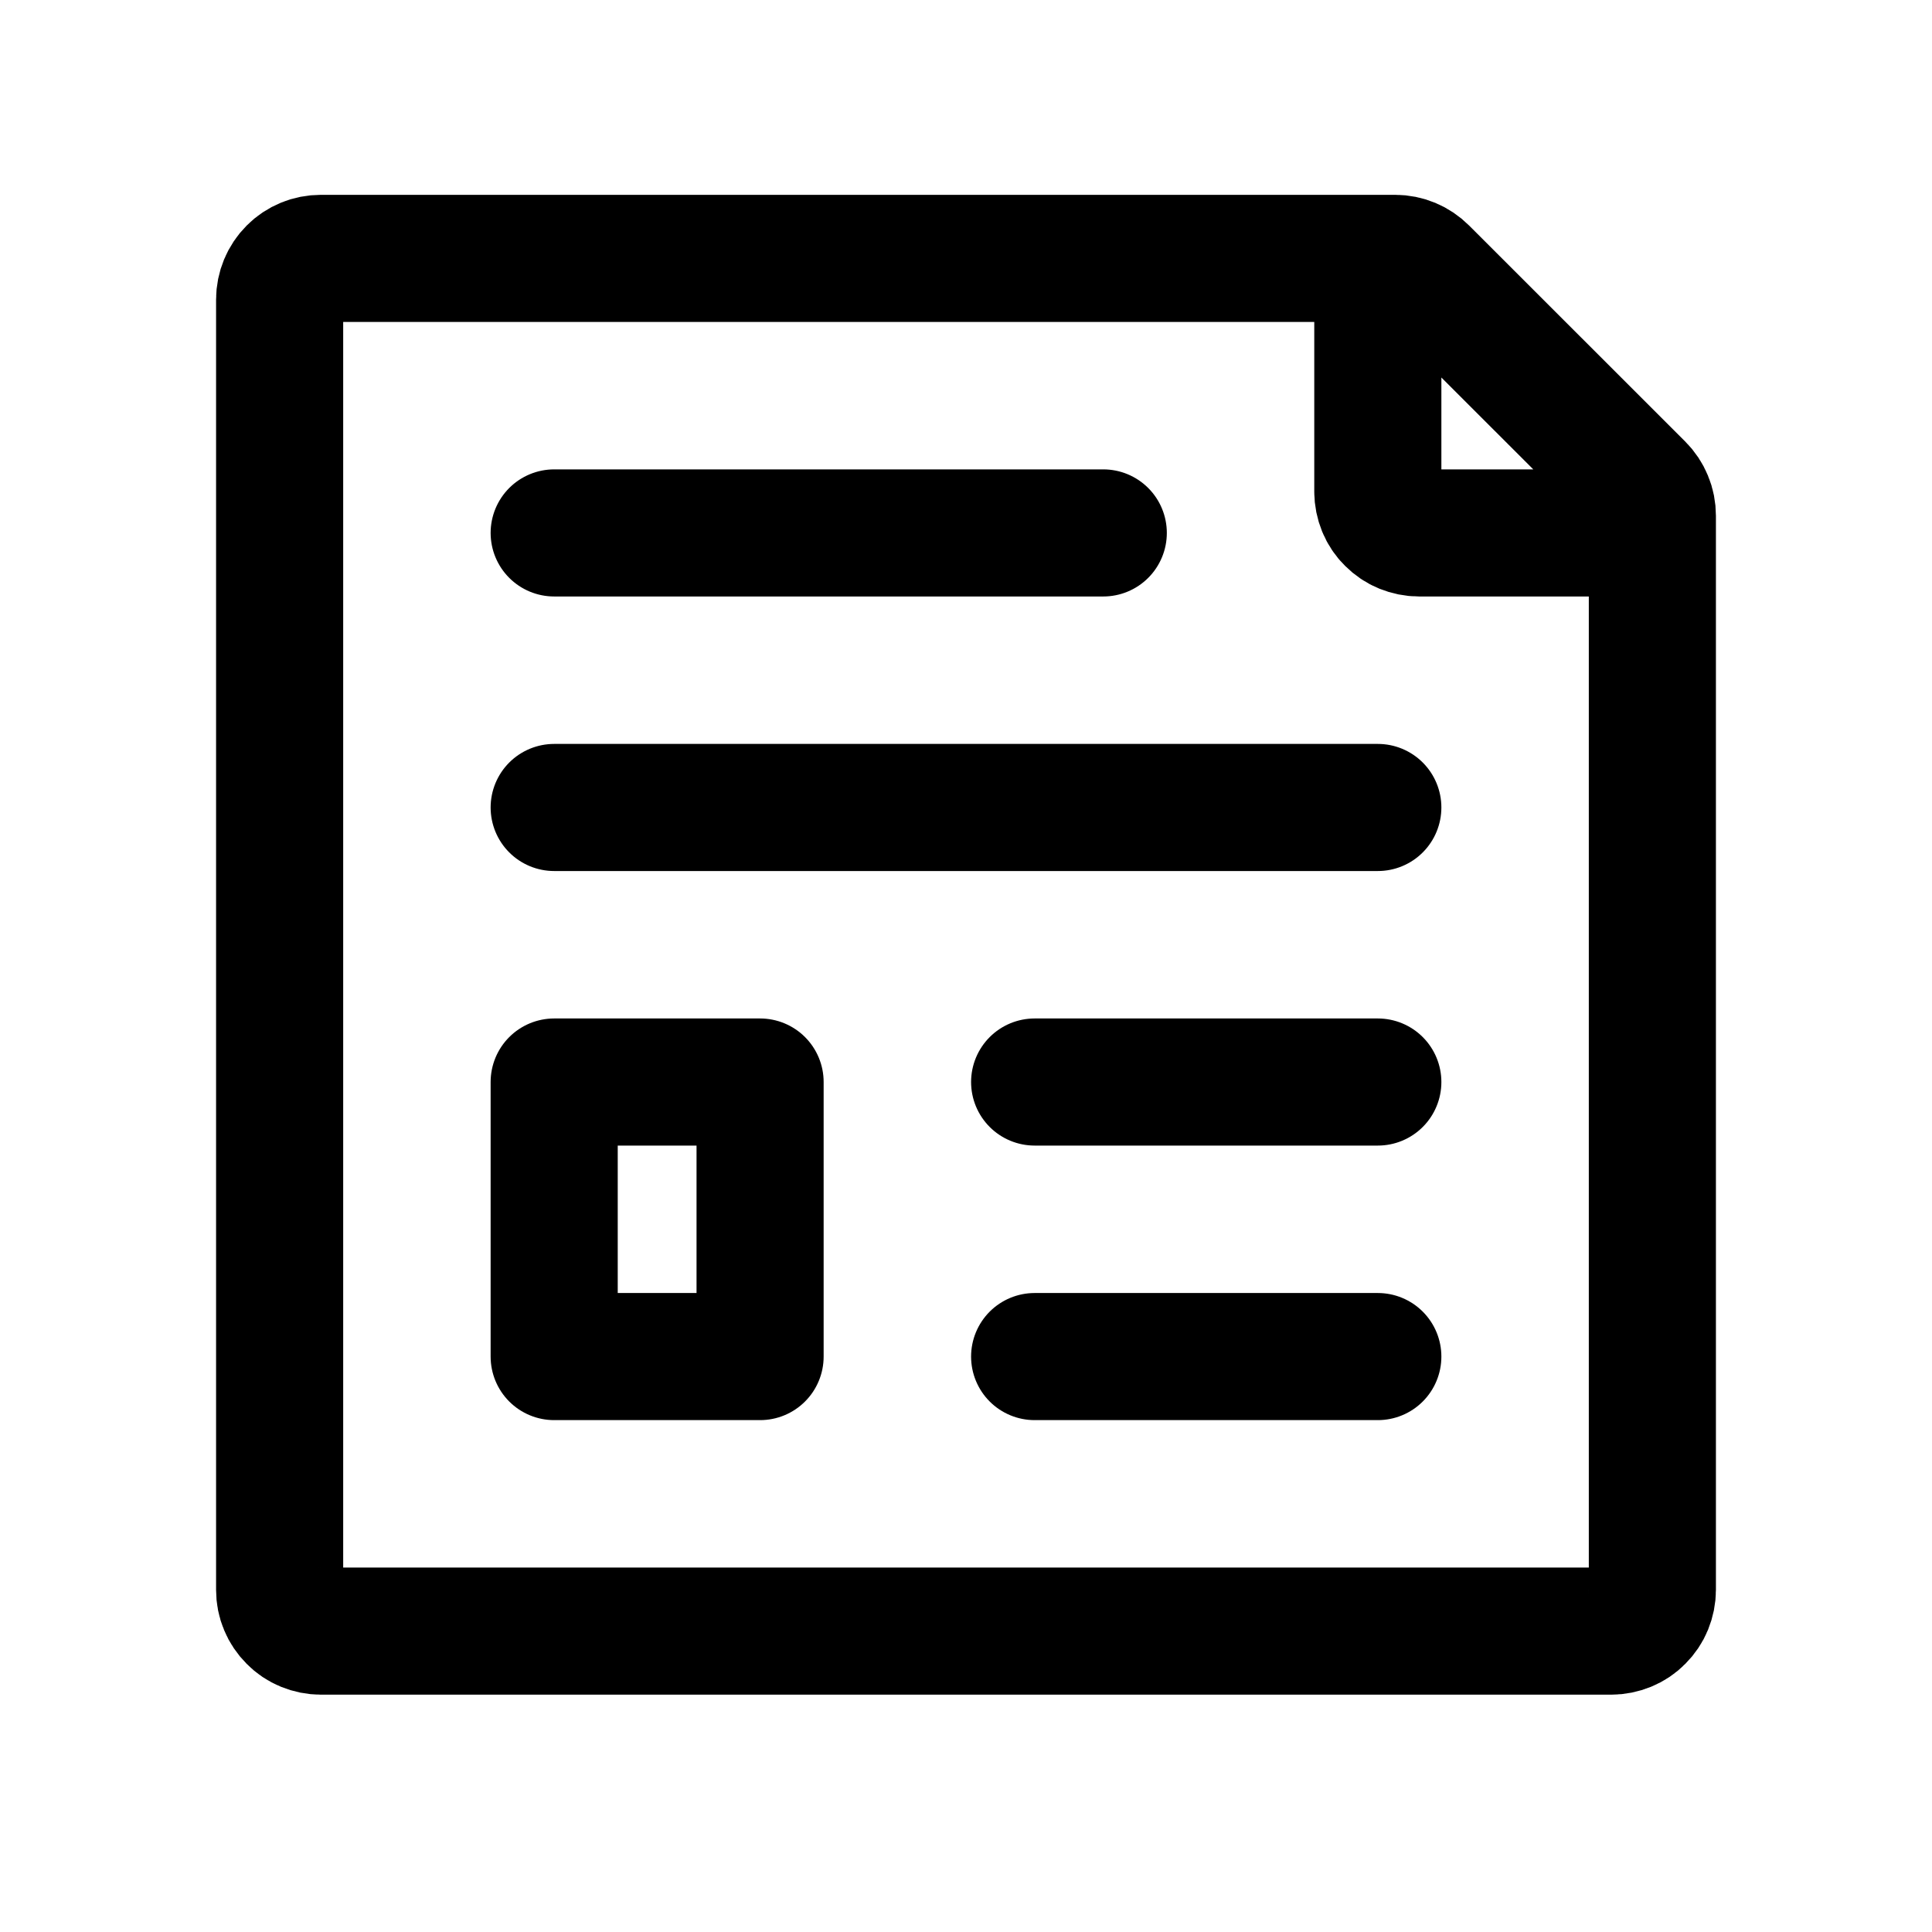<svg xmlns="http://www.w3.org/2000/svg" width="100%" height="100%" viewBox="0 0 19 19" fill="none" preserveAspectRatio="xMidYMid meet" aria-hidden="true" role="img">
<path d="M5.45 5.241H10.85M5.45 7.941H13.55M10.175 10.641H13.55M10.175 13.341H13.55M13.55 2.541V4.836C13.55 4.889 13.561 4.942 13.581 4.991C13.601 5.04 13.631 5.085 13.669 5.122C13.707 5.16 13.751 5.19 13.8 5.21C13.85 5.23 13.902 5.241 13.955 5.241H16.25M2.75 15.636V2.946C2.75 2.838 2.793 2.735 2.869 2.659C2.945 2.583 3.048 2.541 3.155 2.541H13.72C13.828 2.541 13.93 2.584 14.006 2.66L16.131 4.784C16.169 4.822 16.199 4.867 16.219 4.916C16.24 4.966 16.25 5.019 16.25 5.072V15.636C16.25 15.689 16.239 15.742 16.219 15.791C16.199 15.84 16.169 15.884 16.131 15.922C16.094 15.96 16.049 15.99 16 16.01C15.951 16.03 15.898 16.041 15.845 16.041H3.155C3.102 16.041 3.049 16.03 3 16.01C2.951 15.99 2.906 15.96 2.869 15.922C2.831 15.884 2.801 15.84 2.781 15.791C2.76 15.742 2.75 15.689 2.75 15.636ZM5.45 13.341V10.641H7.475V13.341H5.45Z" stroke="currentColor" stroke-width="1.25" stroke-linecap="round" stroke-linejoin="round"></path>
</svg>